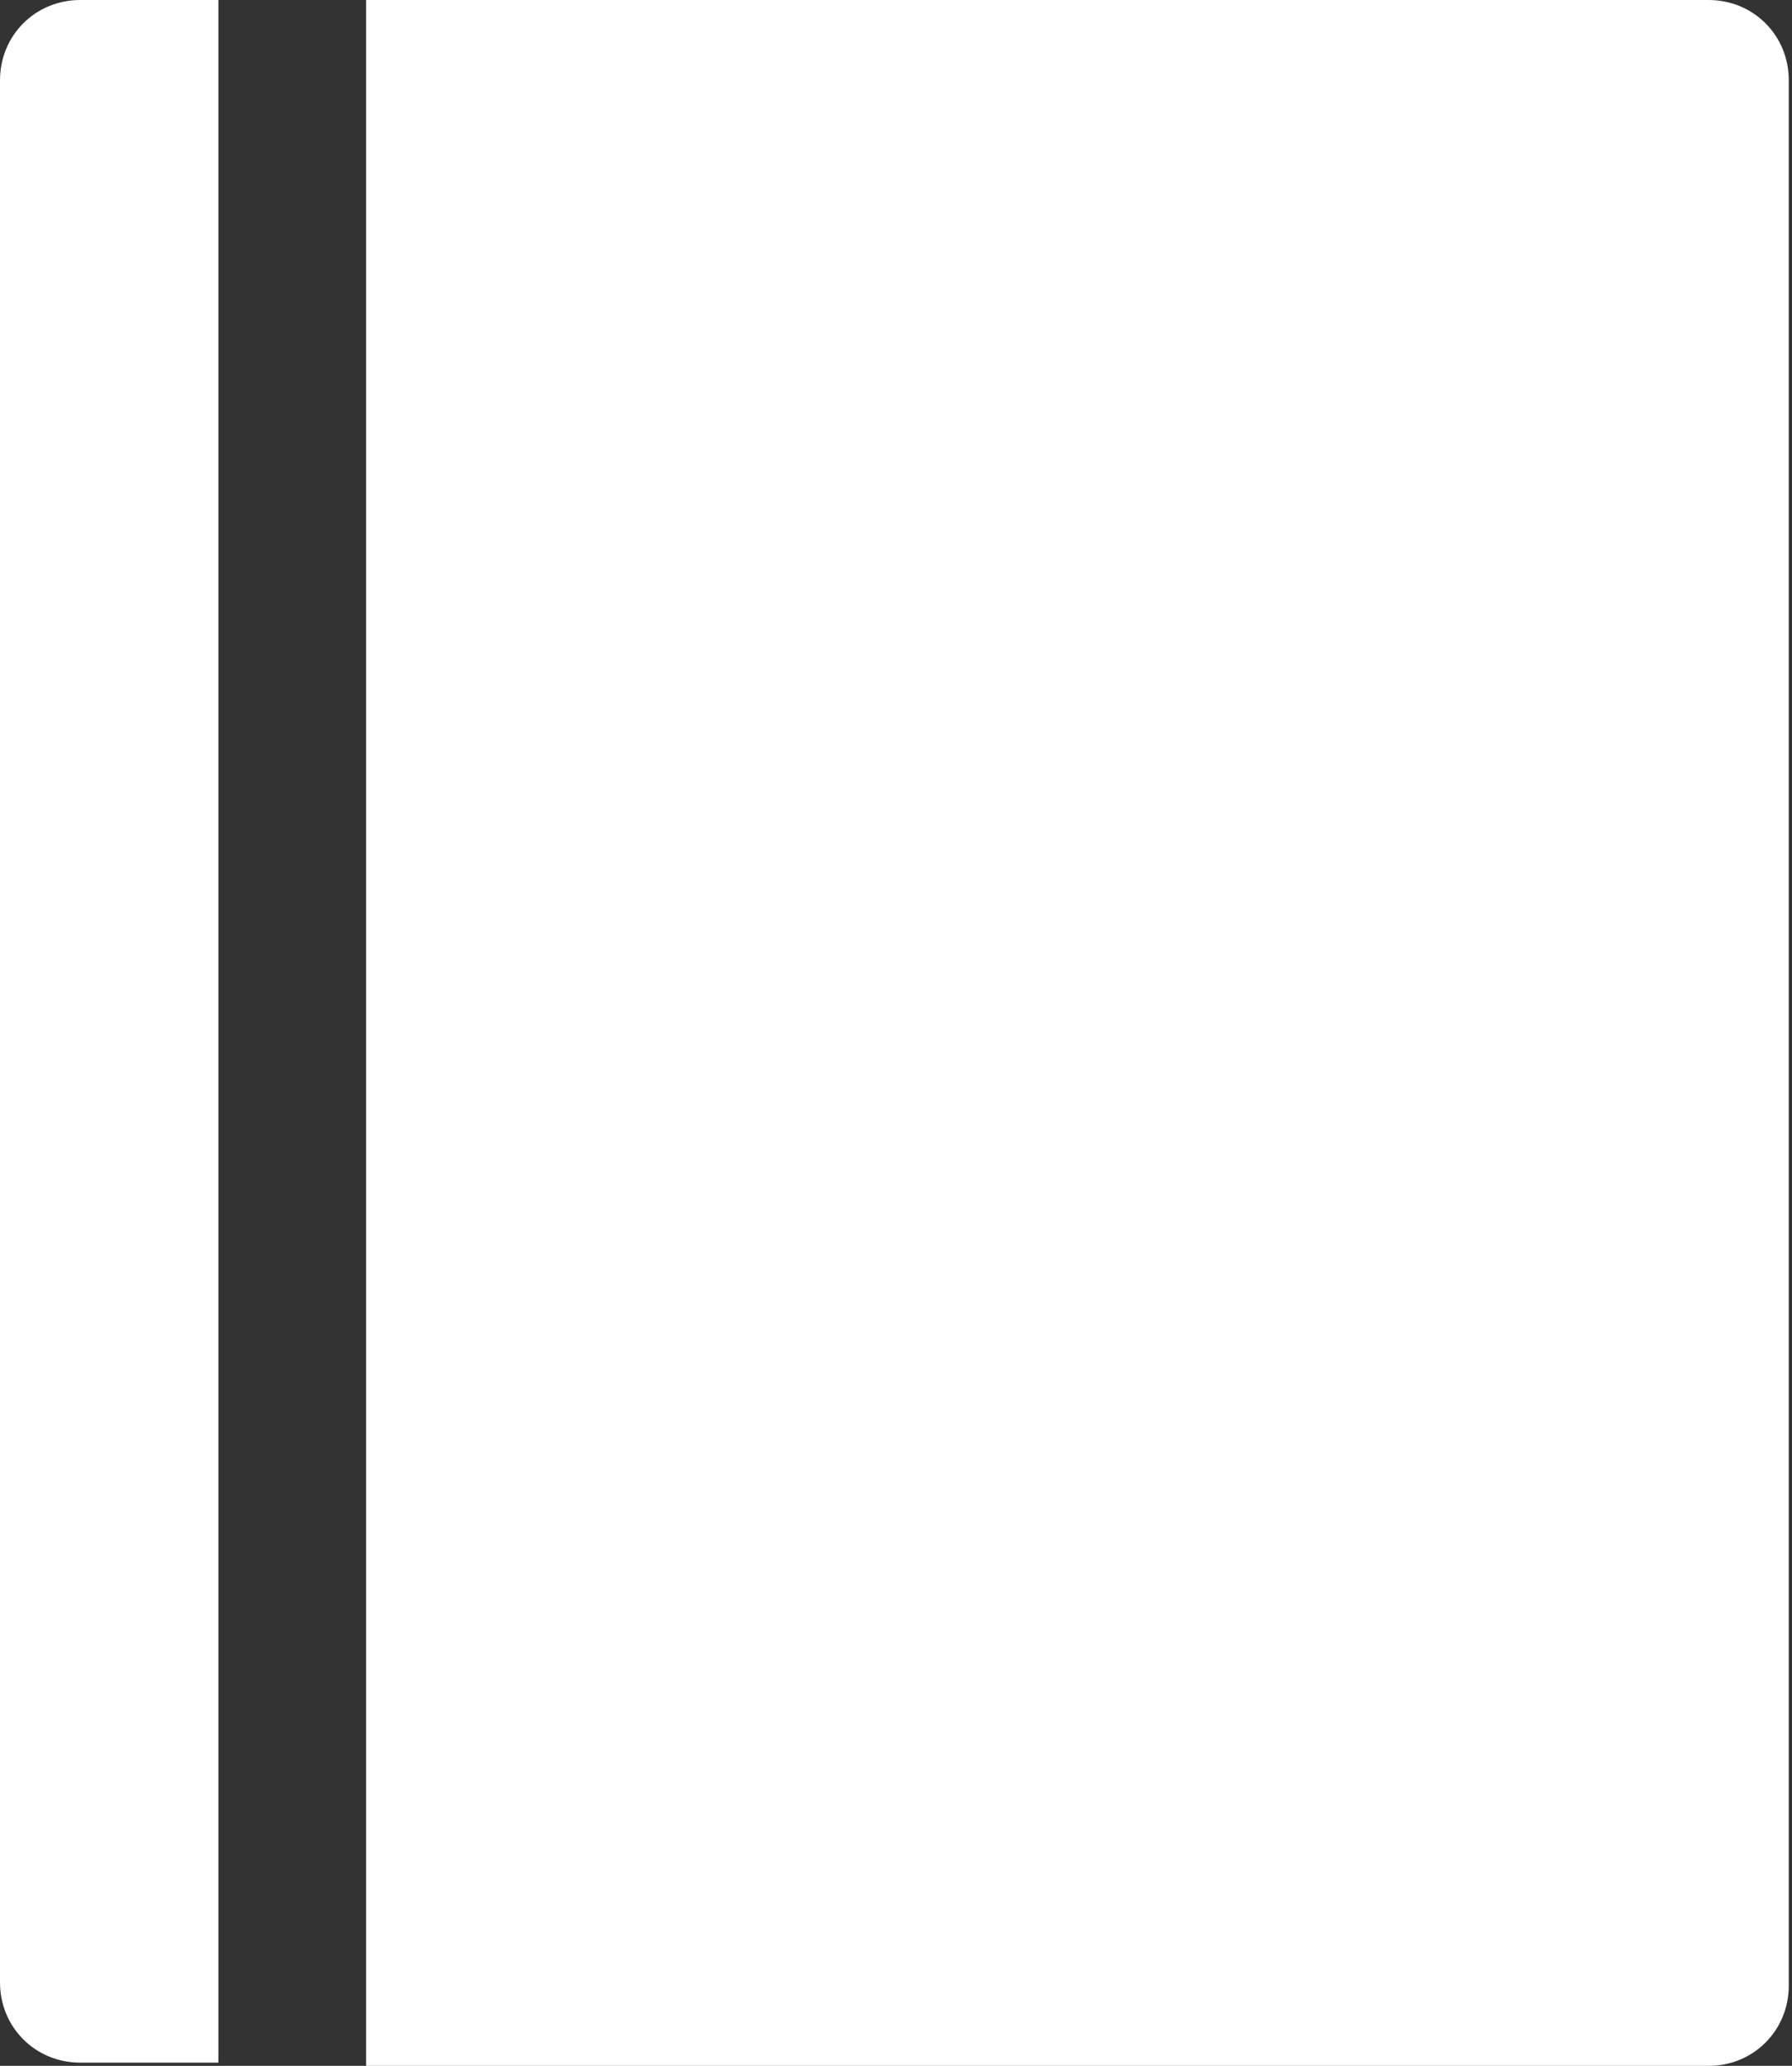 <?xml version="1.0" encoding="UTF-8"?><svg xmlns="http://www.w3.org/2000/svg" viewBox="0 0 5.58 6.43"><rect x="0" y="0" width="5.58" height="6.43" fill="#333333" stroke="none"/><defs><style>.d{fill:#fff;}</style></defs><g id="a"/><g id="b"><g id="c"><g><path class="d" d="M0,.25V6.17c0,.14,.11,.25,.25,.25h.43V0H.25C.11,0,0,.11,0,.25"/><path class="d" d="M5.32,0H1.14V6.43H5.32c.14,0,.25-.11,.25-.25V.25c0-.14-.11-.25-.25-.25"/></g></g></g></svg>